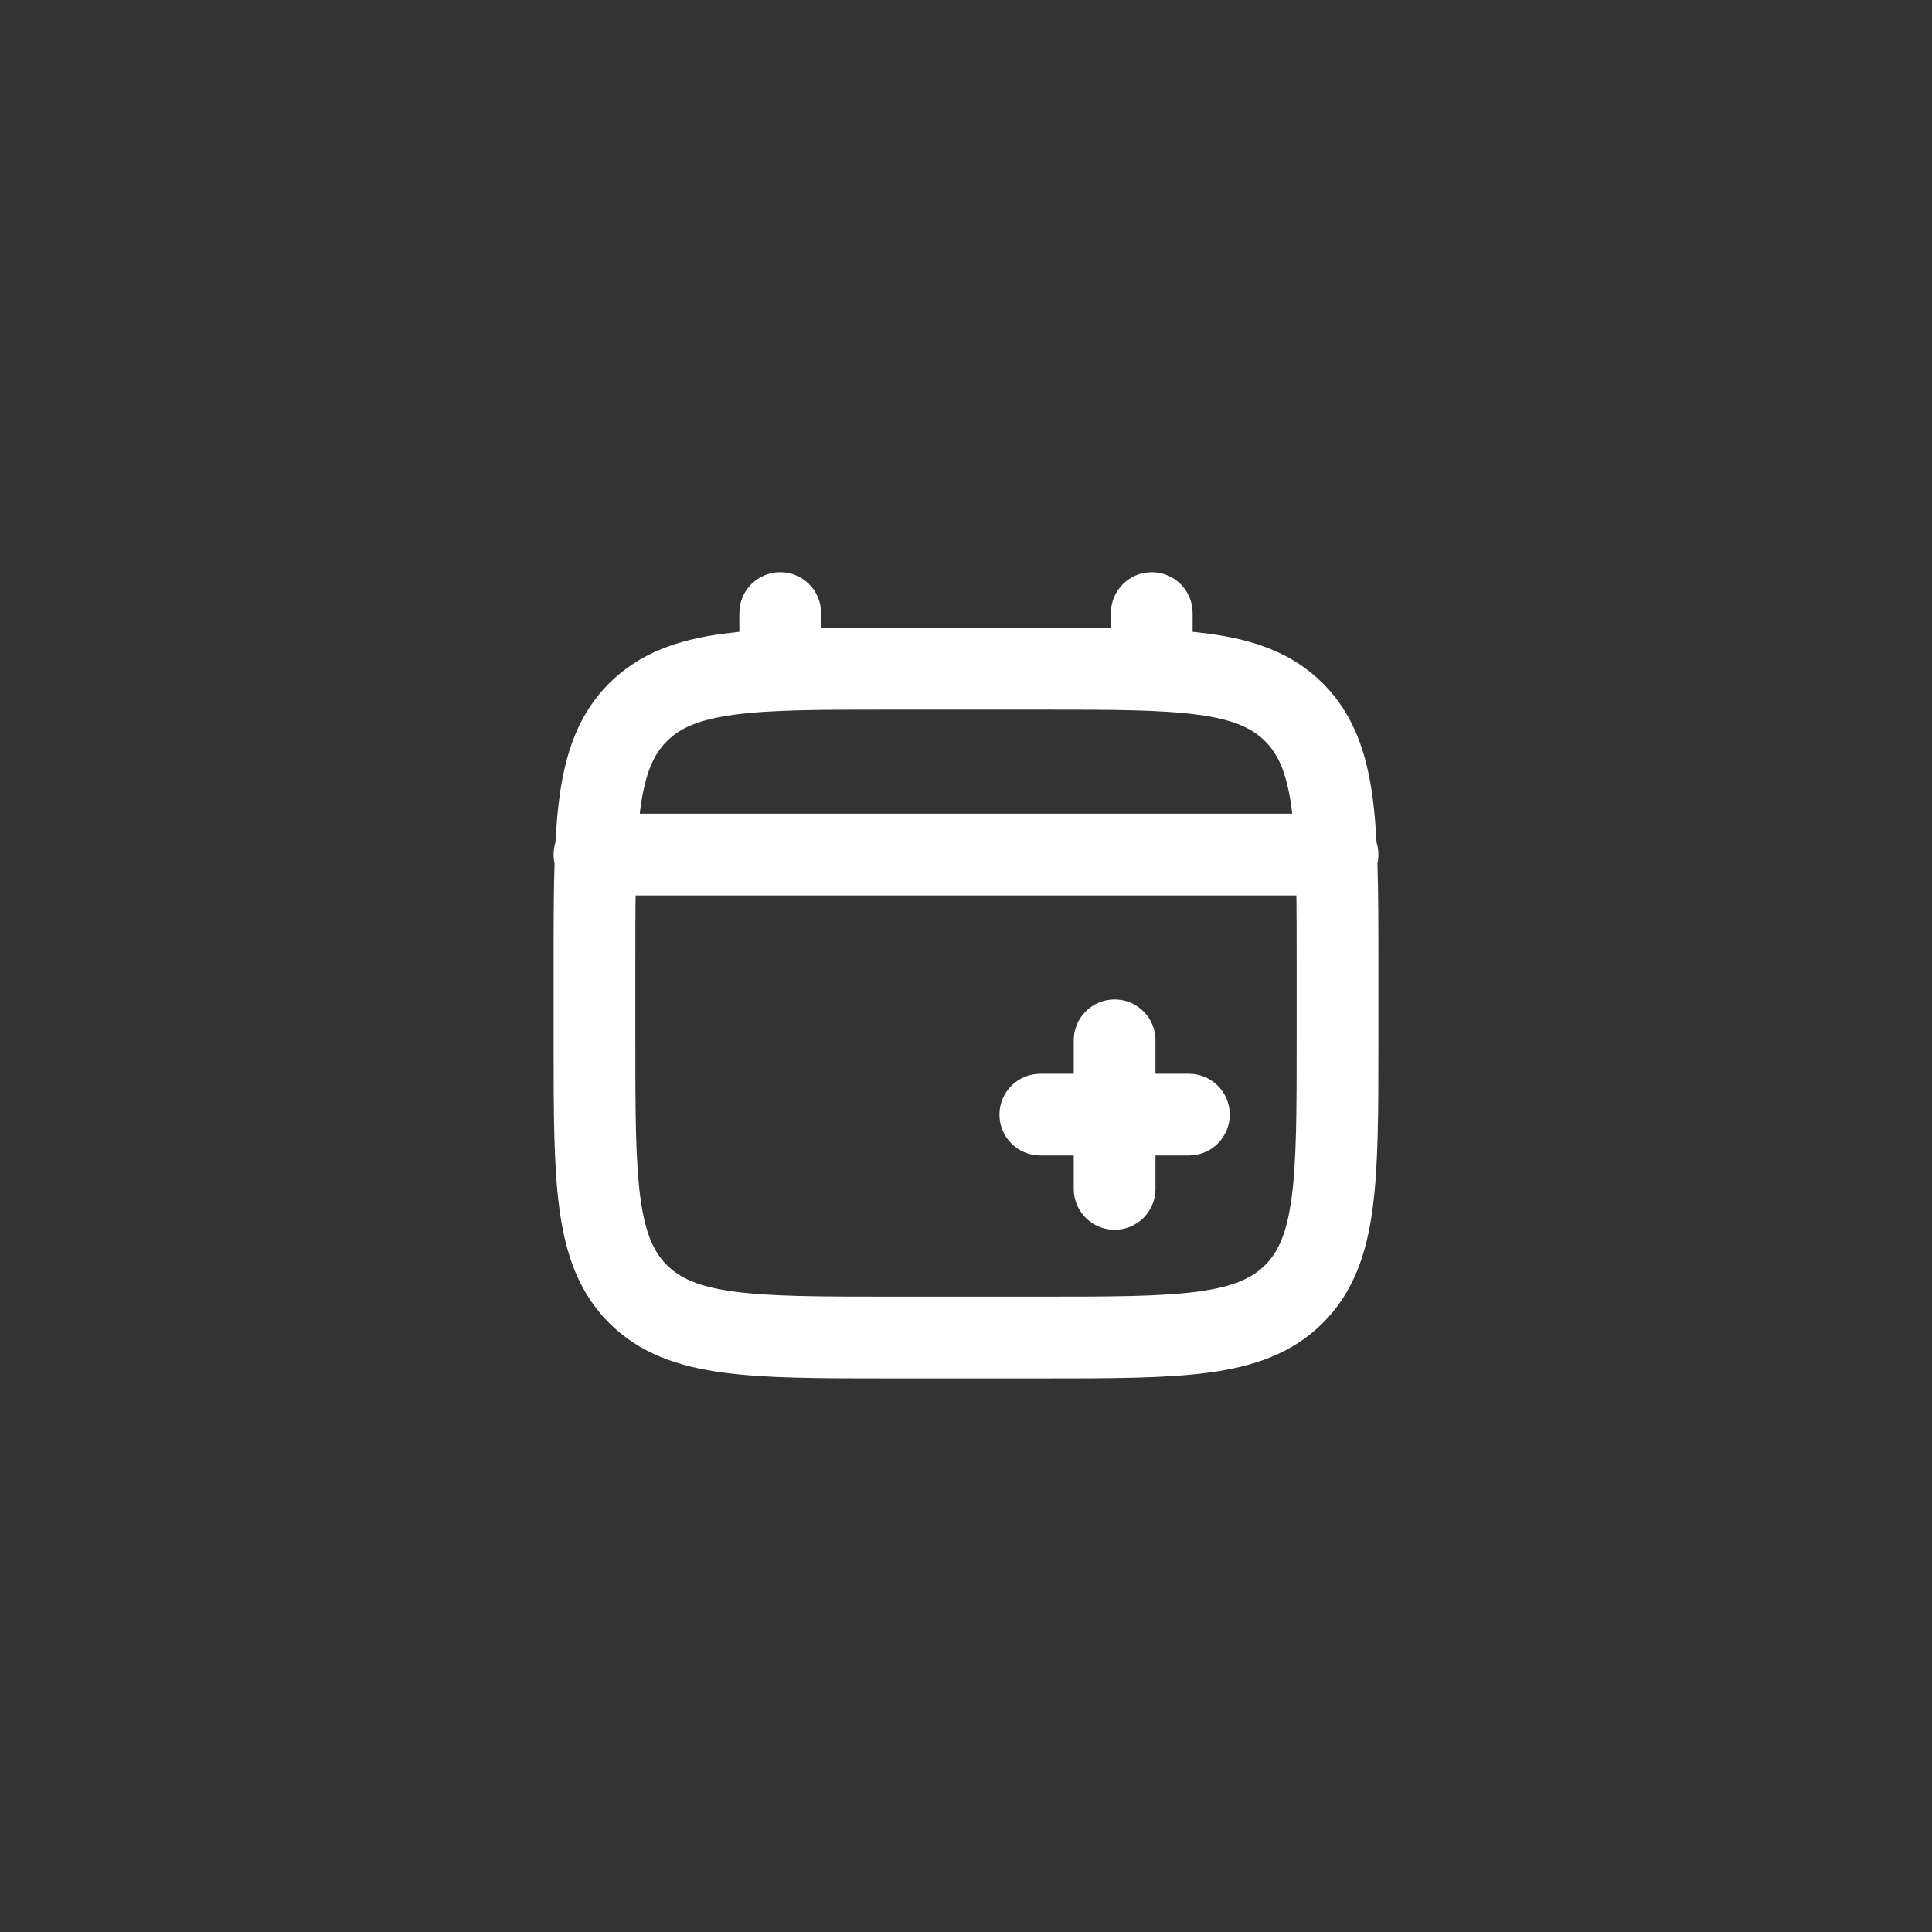<?xml version="1.0" encoding="UTF-8"?>
<svg xmlns="http://www.w3.org/2000/svg" width="520" height="520" viewBox="0 0 520 520" fill="none">
  <rect x="0" y="0" width="520" height="520" fill="#333333" stroke="none"/>
  <path fill-rule="evenodd" clip-rule="evenodd" d="M210 157.5C214.142 157.5 217.5 160.858 217.5 165V172.627C224.12 172.5 231.414 172.5 239.436 172.5H280.564C288.586 172.5 295.88 172.5 302.5 172.627V165C302.5 160.858 305.858 157.5 310 157.5C314.142 157.5 317.5 160.858 317.5 165V173.271C320.099 173.469 322.561 173.718 324.89 174.031C336.614 175.608 346.104 178.929 353.588 186.412C361.071 193.896 364.392 203.386 365.969 215.11C366.472 218.857 366.81 222.946 367.037 227.401C367.337 228.211 367.5 229.086 367.5 230C367.5 230.693 367.406 231.364 367.23 232.002C367.5 240.021 367.5 249.128 367.5 259.436V280.564C367.5 298.942 367.5 313.498 365.969 324.89C364.392 336.614 361.071 346.104 353.588 353.588C346.104 361.071 336.614 364.392 324.89 365.969C313.498 367.5 298.942 367.5 280.564 367.5H239.436C221.058 367.5 206.502 367.5 195.11 365.969C183.386 364.392 173.896 361.071 166.412 353.588C158.929 346.104 155.608 336.614 154.031 324.89C152.5 313.498 152.5 298.942 152.5 280.564V259.436C152.5 249.127 152.5 240.021 152.77 232.002C152.594 231.364 152.5 230.693 152.5 230C152.5 229.086 152.663 228.21 152.963 227.401C153.19 222.946 153.528 218.857 154.031 215.11C155.608 203.386 158.929 193.896 166.412 186.412C173.896 178.929 183.386 175.608 195.11 174.031C197.439 173.718 199.901 173.469 202.5 173.271V165C202.5 160.858 205.858 157.5 210 157.5ZM167.631 237.5C167.503 244.027 167.5 251.46 167.5 260V280C167.5 299.068 167.516 312.615 168.898 322.892C170.25 332.952 172.787 338.749 177.019 342.981C181.251 347.213 187.048 349.75 197.108 351.102C207.385 352.484 220.932 352.5 240 352.5H280C299.068 352.5 312.615 352.484 322.892 351.102C332.952 349.75 338.749 347.213 342.981 342.981C347.213 338.749 349.75 332.952 351.102 322.892C352.484 312.615 352.5 299.068 352.5 280V260C352.5 251.46 352.497 244.027 352.369 237.5H167.631ZM351.683 222.5H168.317C168.477 220.606 168.669 218.812 168.898 217.108C170.25 207.048 172.787 201.251 177.019 197.019C181.251 192.787 187.048 190.25 197.108 188.898C207.385 187.516 220.932 187.5 240 187.5H280C299.068 187.5 312.615 187.516 322.892 188.898C332.952 190.25 338.749 192.787 342.981 197.019C347.213 201.251 349.75 207.048 351.102 217.108C351.331 218.812 351.523 220.606 351.683 222.5ZM300 272.5C304.142 272.5 307.5 275.858 307.5 280V292.5H320C324.142 292.5 327.5 295.858 327.5 300C327.5 304.142 324.142 307.5 320 307.5H307.5V320C307.5 324.142 304.142 327.5 300 327.5C295.858 327.5 292.5 324.142 292.5 320V307.5L280 307.5C275.858 307.5 272.5 304.142 272.5 300C272.5 295.858 275.858 292.5 280 292.5L292.5 292.5V280C292.5 275.858 295.858 272.5 300 272.5Z" fill="white" stroke="white" stroke-width="7" stroke-linecap="round"></path>
</svg>
